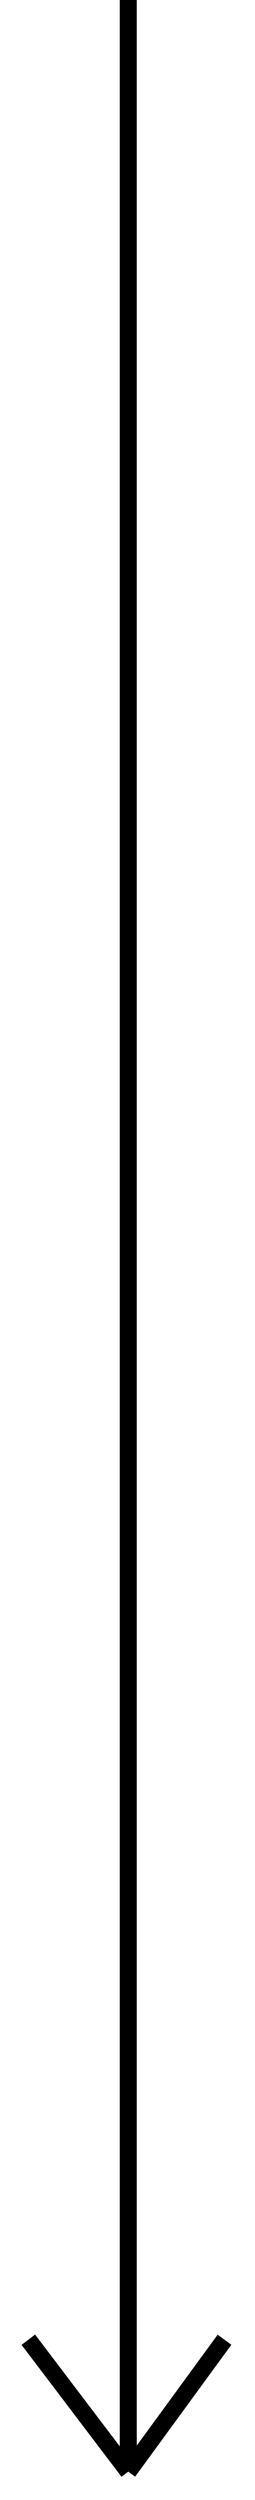 <?xml version="1.0" encoding="UTF-8"?> <svg xmlns="http://www.w3.org/2000/svg" width="9" height="88" viewBox="0 0 9 88" fill="none"> <path d="M4.527 -1.48471e-07L4.527 87M4.527 87L7.924 82.357M4.527 87L1 82.357" stroke="black" stroke-width="0.6"></path> </svg> 